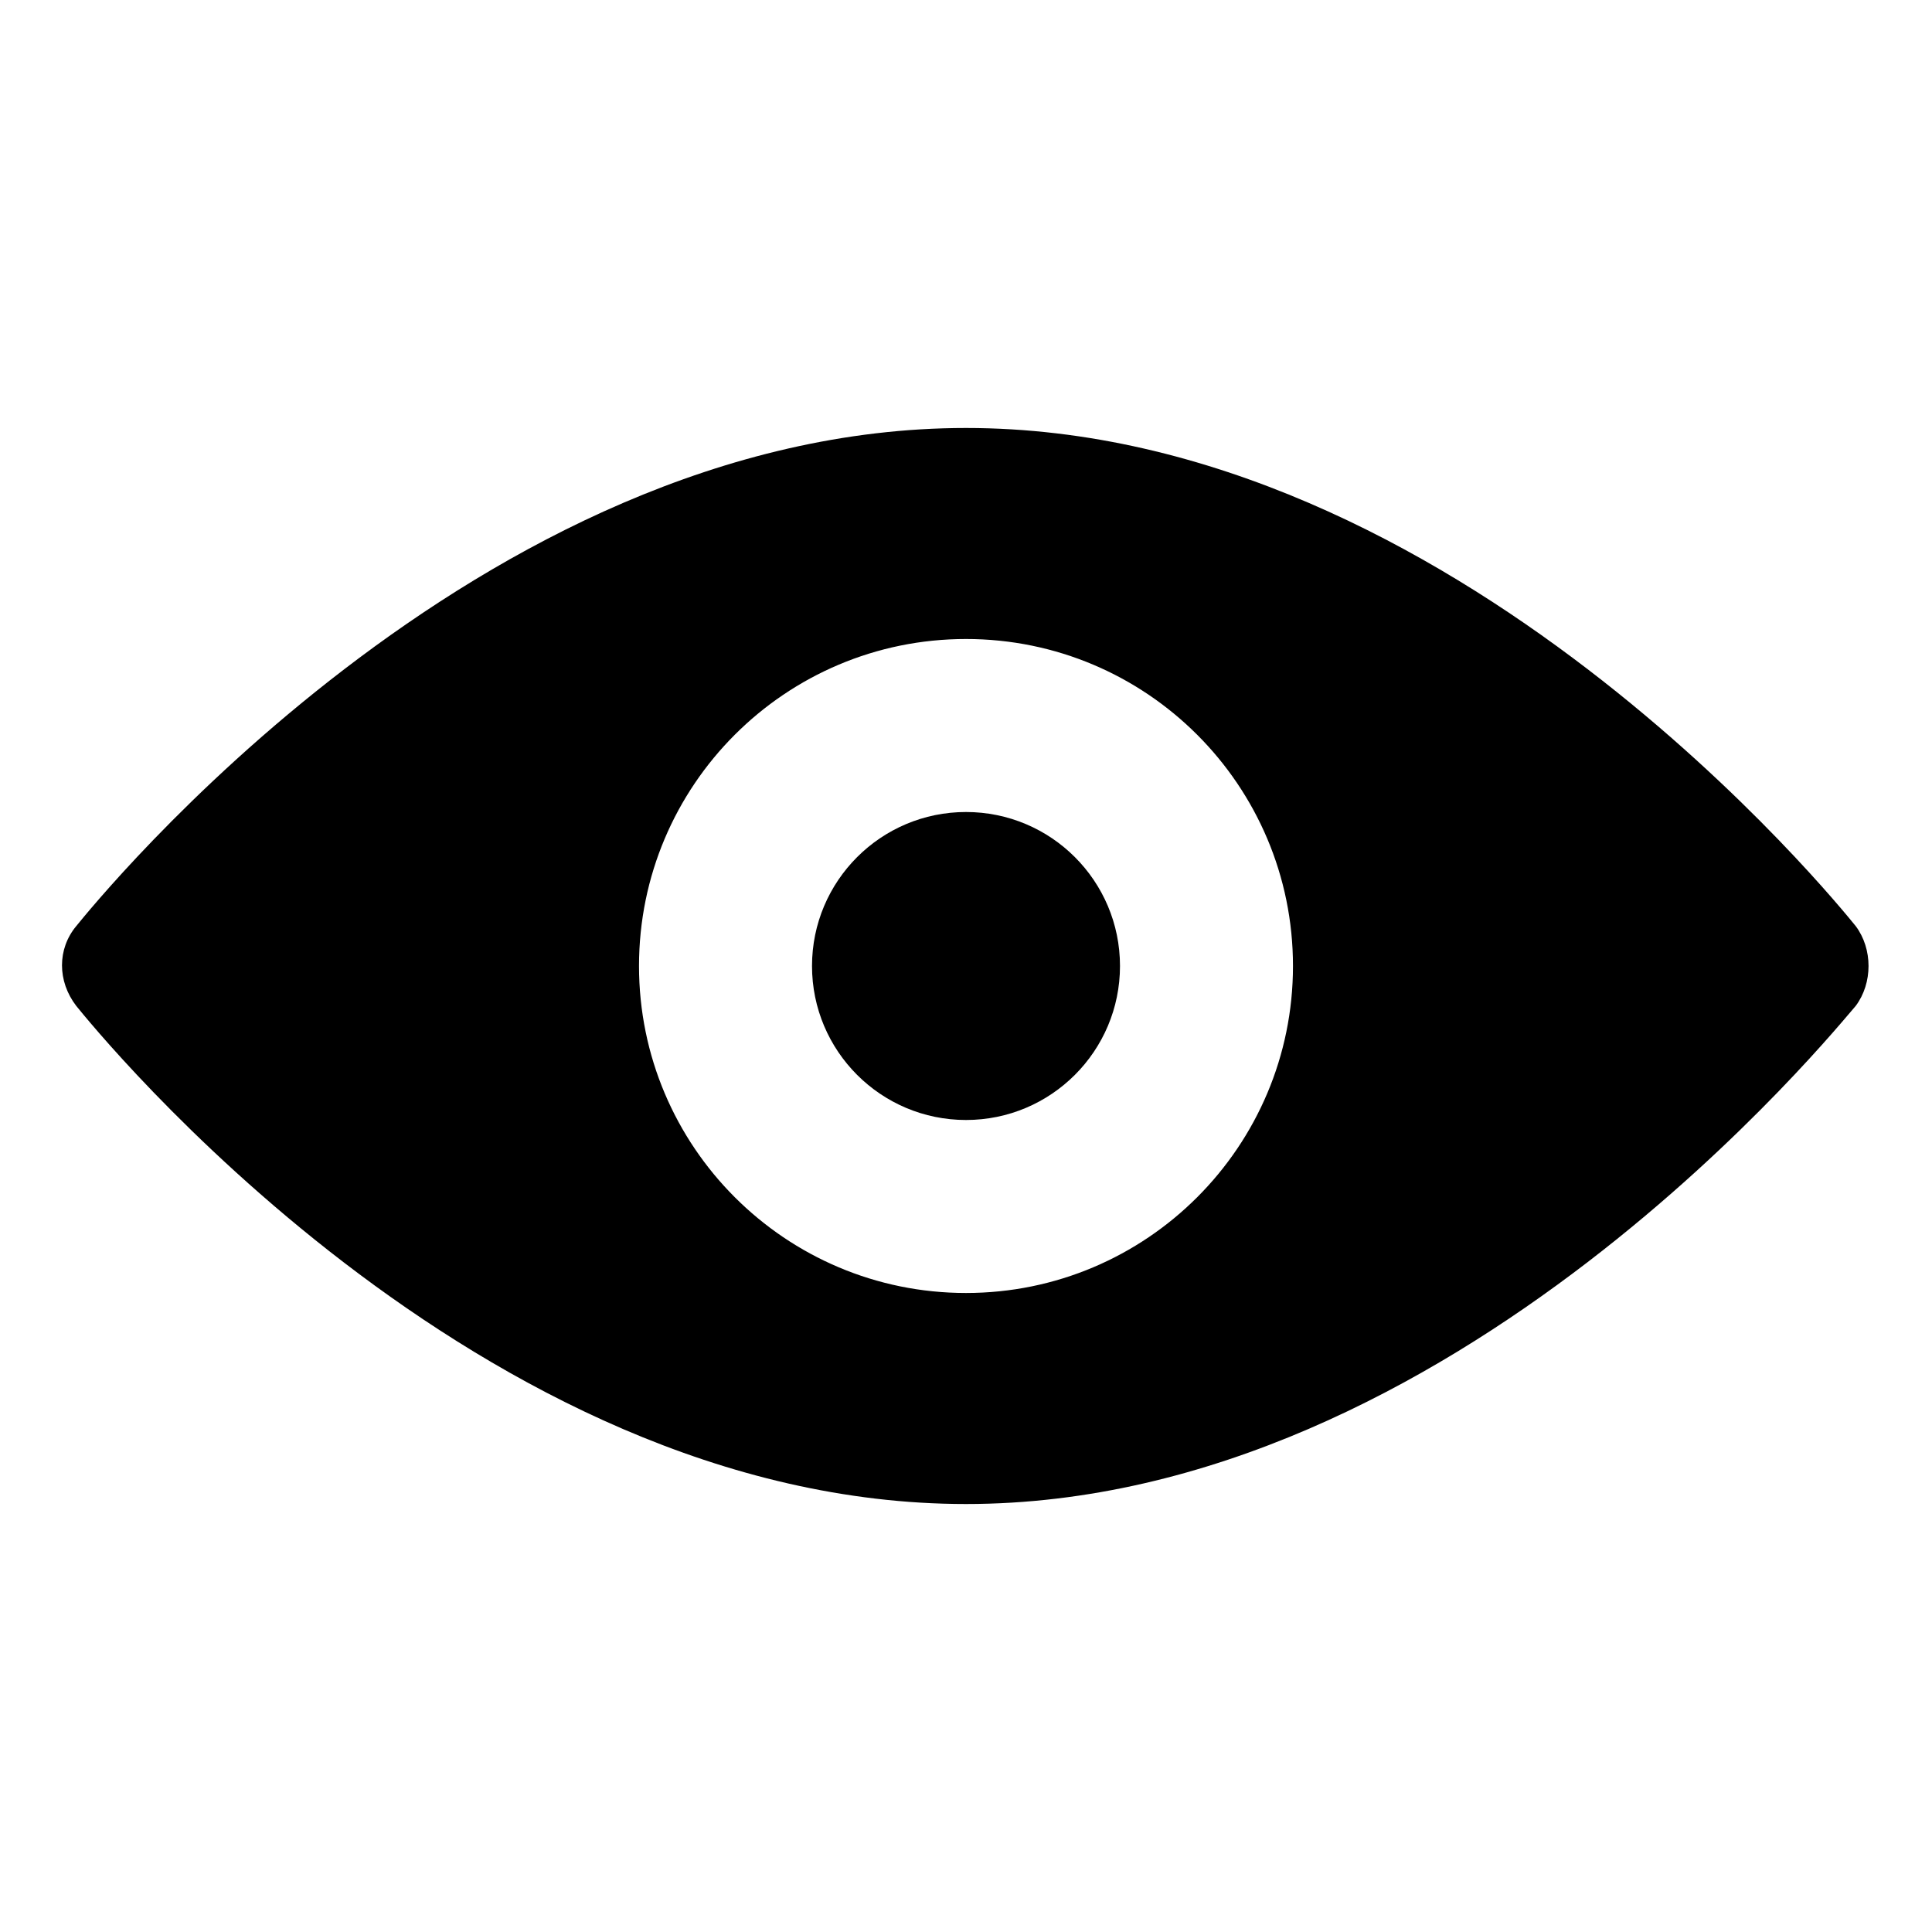 <?xml version="1.0" encoding="UTF-8"?>
<!-- Uploaded to: ICON Repo, www.iconrepo.com, Generator: ICON Repo Mixer Tools -->
<svg fill="#000000" width="800px" height="800px" version="1.1" viewBox="144 144 512 512" xmlns="http://www.w3.org/2000/svg">
 <g fill-rule="evenodd">
  <path d="m635.78 389.42c-4.535-5.543-106.3-132-235.78-132-129.48 0-231.25 126.45-235.79 132-5.039 6.047-5.039 14.609 0 21.16 4.535 5.543 106.3 132 235.79 132s231.25-126.96 235.78-132c4.535-6.047 4.535-15.113 0-21.16zm-235.78 97.234c-47.863 0-86.656-38.793-86.656-86.656 0-47.863 38.793-86.656 86.656-86.656 47.859 0.004 86.652 38.797 86.652 86.66 0 47.859-38.793 86.652-86.652 86.652z"/>
  <path d="m440.81 400c0 22.535-18.273 40.809-40.809 40.809-22.539 0-40.809-18.273-40.809-40.809 0-22.539 18.27-40.809 40.809-40.809 22.535 0 40.809 18.27 40.809 40.809"/>
 </g>
</svg>